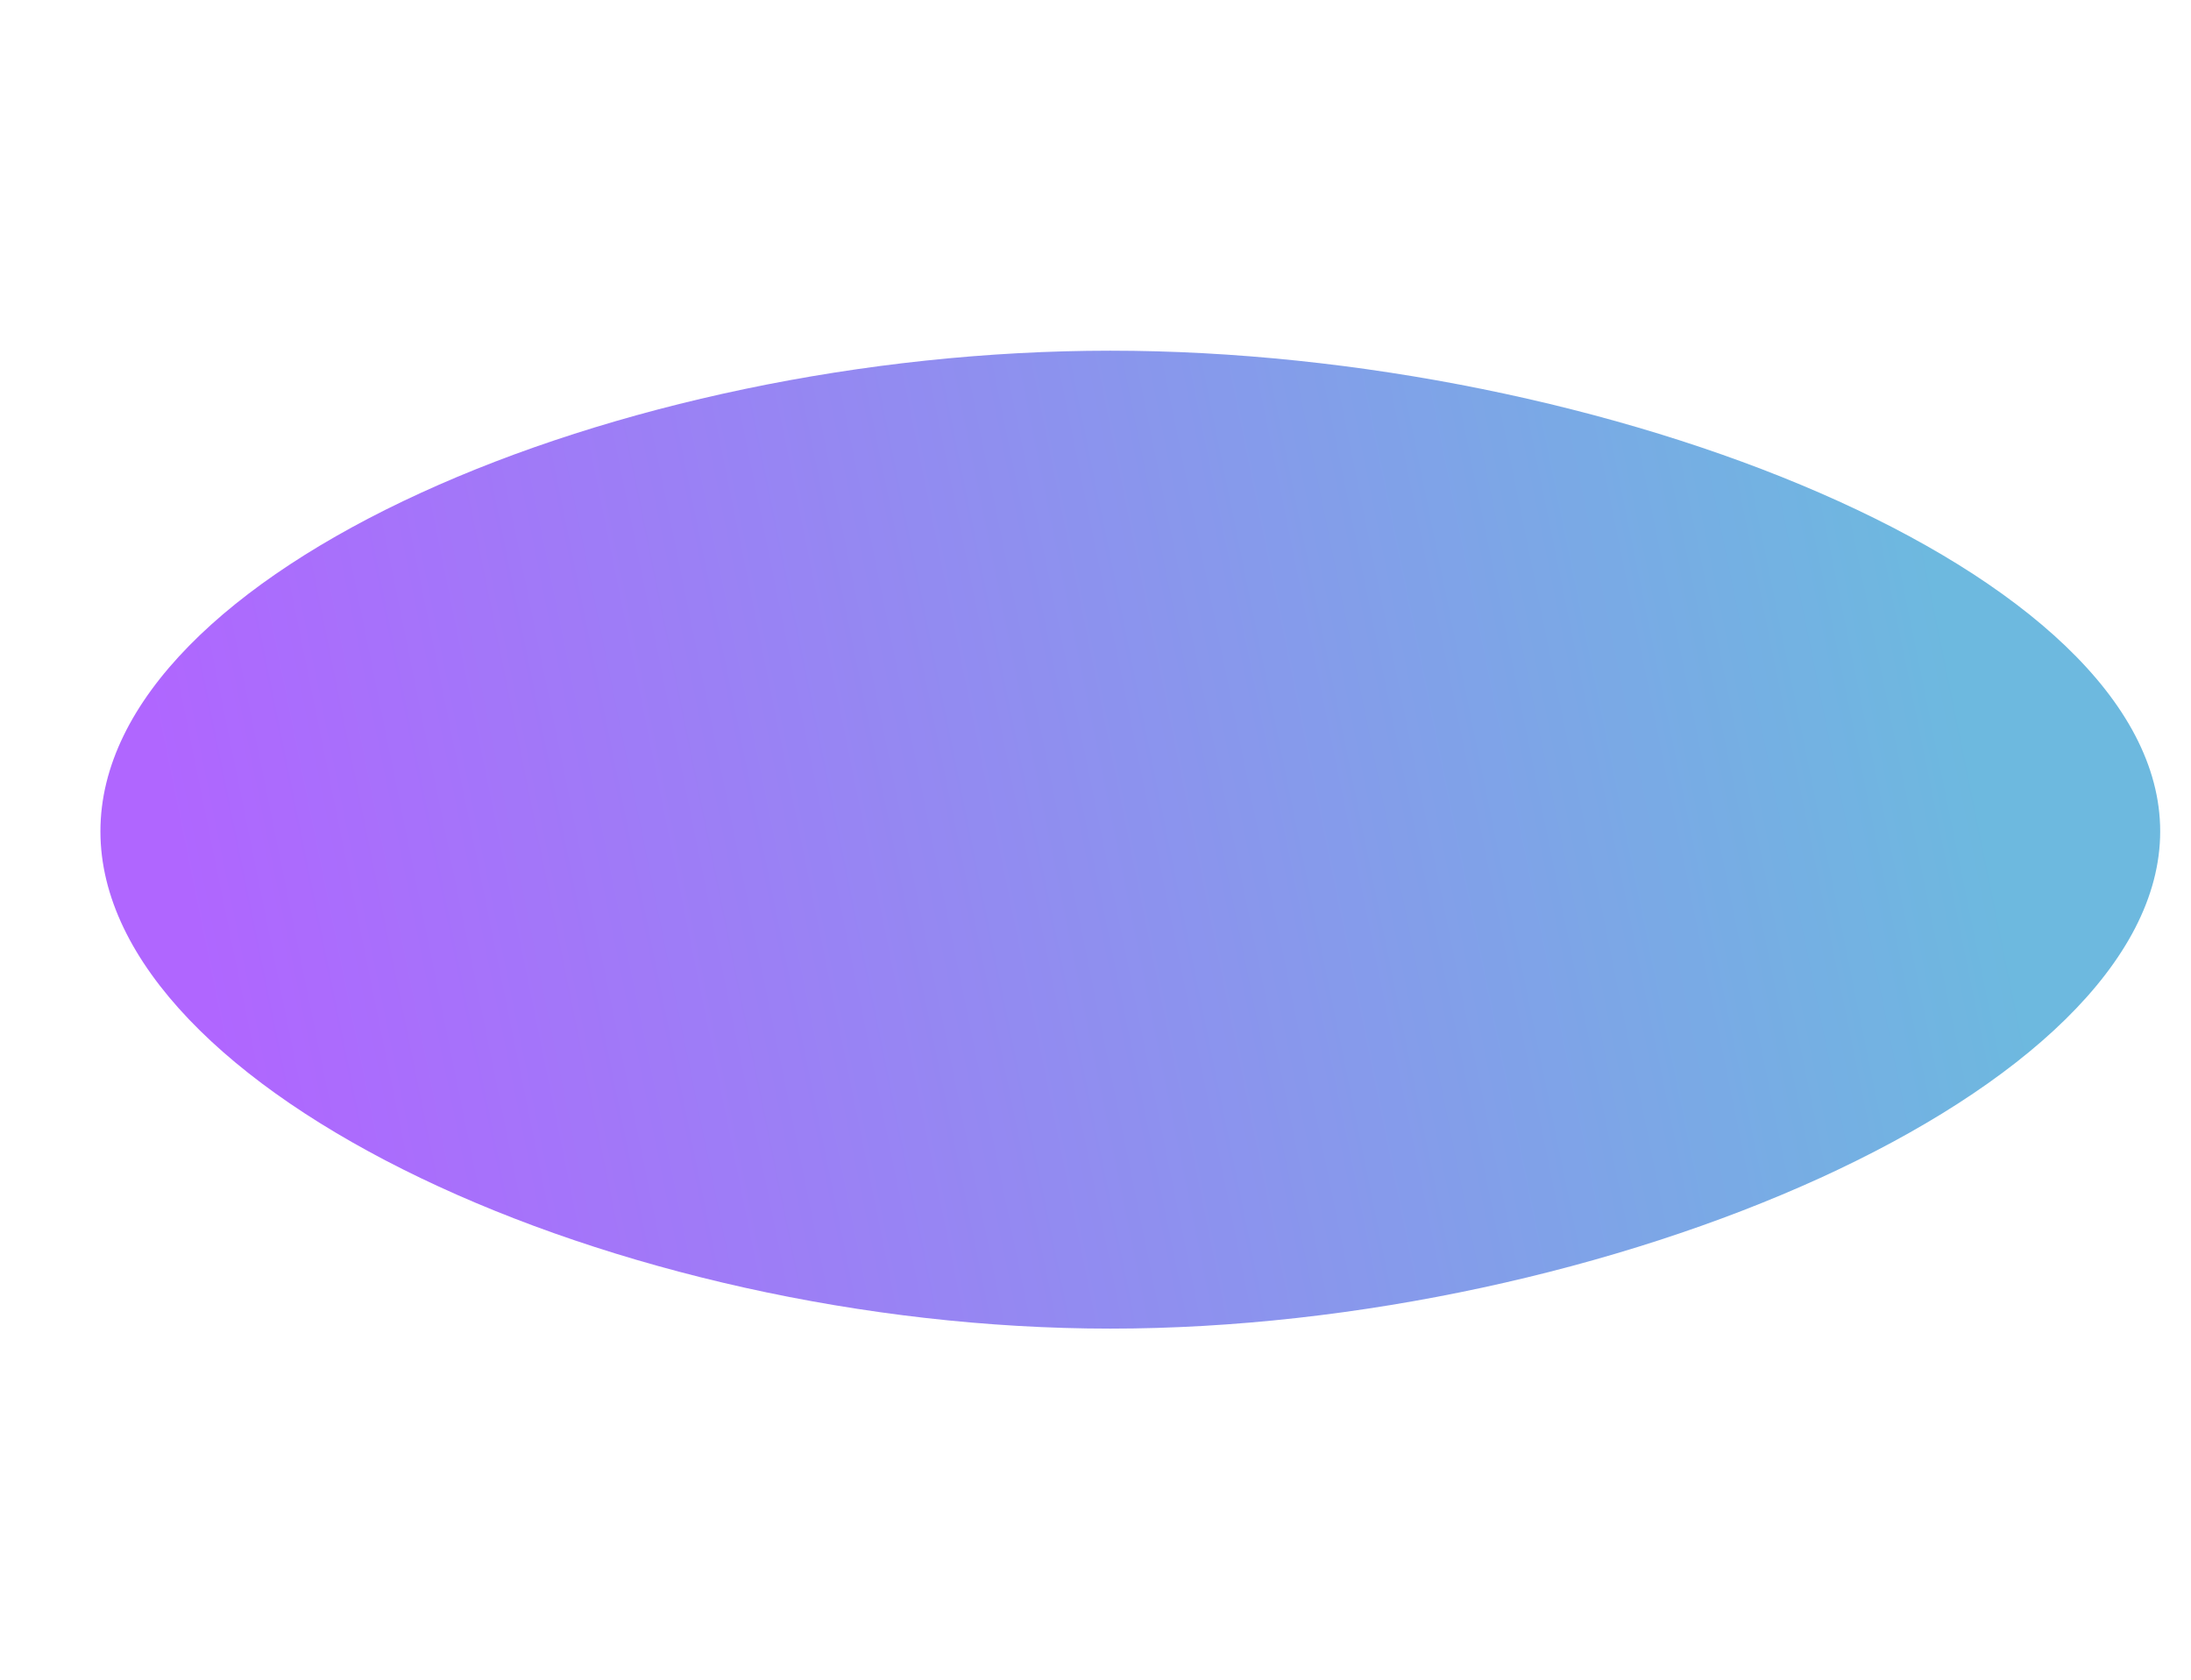 <svg width="1920" height="1472" viewBox="0 0 1920 1472" fill="none" xmlns="http://www.w3.org/2000/svg">
<g style="mix-blend-mode:exclusion" opacity="0.6" filter="url(#filter0_f_1711_2121)">
<path d="M1893 728.548C1893 957.746 1404.61 1164.32 973 1164.32C541.389 1164.32 88 957.746 88 728.548C88 499.35 541.389 307.324 973 307.324C1404.61 307.324 1893 499.35 1893 728.548Z" fill="url(#paint0_linear_1711_2121)"/>
</g>
<defs>
<filter id="filter0_f_1711_2121" x="-219.039" y="0.286" width="2419.08" height="1471.08" filterUnits="userSpaceOnUse" color-interpolation-filters="sRGB">
<feFlood flood-opacity="0" result="BackgroundImageFix"/>
<feBlend mode="normal" in="SourceGraphic" in2="BackgroundImageFix" result="shape"/>
<feGaussianBlur stdDeviation="153.519" result="effect1_foregroundBlur_1711_2121"/>
</filter>
<linearGradient id="paint0_linear_1711_2121" x1="179" y1="848.717" x2="1701.6" y2="538.584" gradientUnits="userSpaceOnUse">
<stop stop-color="#7B00FF"/>
<stop offset="1" stop-color="#0C8ACA"/>
</linearGradient>
</defs>
</svg>
